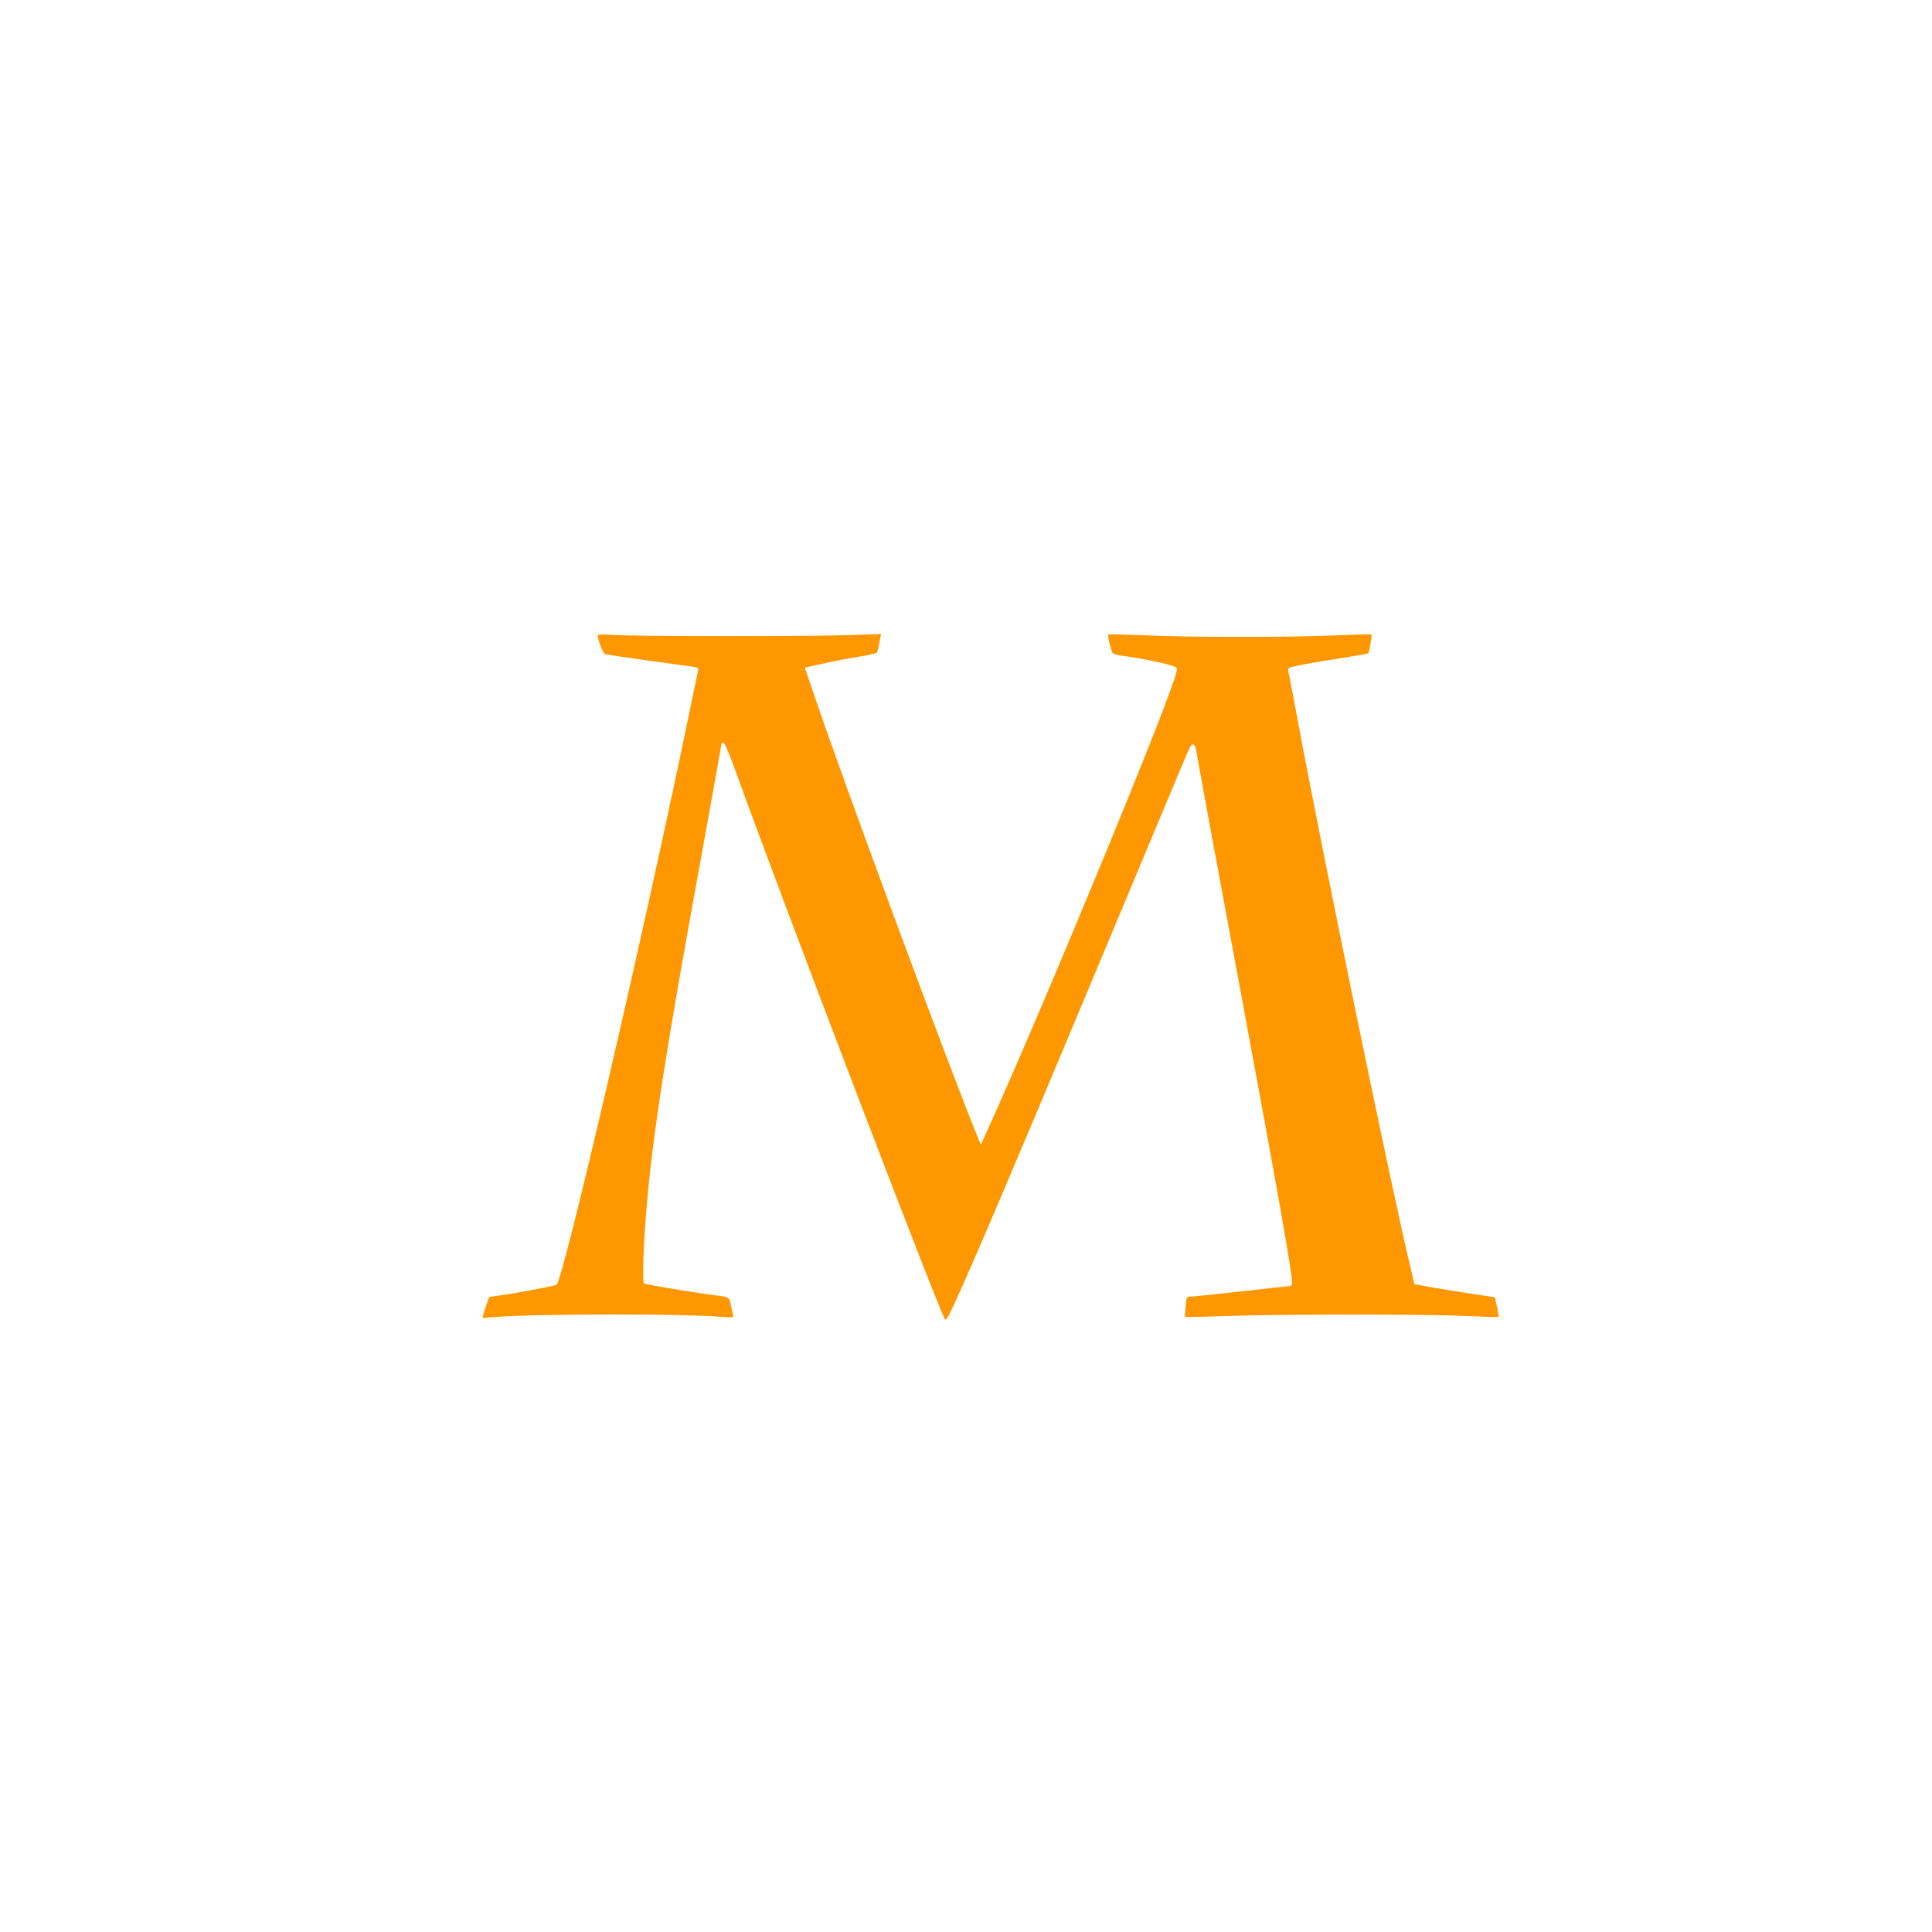 <?xml version="1.0" standalone="no"?>
<!DOCTYPE svg PUBLIC "-//W3C//DTD SVG 20010904//EN"
 "http://www.w3.org/TR/2001/REC-SVG-20010904/DTD/svg10.dtd">
<svg version="1.0" xmlns="http://www.w3.org/2000/svg"
 width="1280pt" height="1280pt" viewBox="0 0 1280 1280"
 preserveAspectRatio="xMidYMid meet">
<g transform="translate(0,1280) scale(0.1,-0.1)"
fill="#ff9800" stroke="none">
<path d="M3960 8593 c0 -31 35 -123 49 -127 9 -3 133 -21 276 -41 143 -20 279
-38 302 -42 37 -5 42 -8 38 -27 -3 -11 -34 -160 -69 -331 -311 -1498 -825
-3708 -869 -3737 -12 -7 -244 -52 -364 -69 l-82 -12 -15 -41 c-8 -23 -18 -54
-22 -69 l-7 -29 89 7 c305 22 1236 22 1502 0 68 -5 73 -5 69 12 -3 10 -8 34
-12 53 -13 69 -9 66 -113 79 -143 19 -453 70 -465 78 -13 8 -3 289 19 528 43
487 128 1029 359 2293 74 409 135 748 135 753 0 5 6 9 13 9 7 0 37 -71 71
-163 304 -845 1339 -3554 1396 -3657 6 -11 21 12 55 85 115 246 405 927 887
2080 482 1154 660 1579 676 1613 21 44 39 40 47 -10 10 -62 185 -1013 314
-1703 211 -1135 321 -1754 321 -1815 0 -16 -4 -30 -9 -30 -6 0 -149 -16 -320
-35 -170 -19 -323 -35 -339 -35 -30 0 -31 -1 -37 -65 -4 -36 -6 -68 -4 -70 2
-2 128 1 279 6 371 13 1326 13 1585 0 115 -5 211 -8 213 -6 2 2 -3 32 -10 67
l-14 63 -170 26 c-93 14 -213 34 -266 43 l-97 18 -31 131 c-128 536 -575 2708
-740 3592 -33 176 -62 330 -65 341 -5 20 2 23 108 43 61 12 181 31 264 44 84
13 155 26 158 29 7 6 26 120 21 125 -2 2 -113 -1 -247 -7 -318 -13 -951 -13
-1253 1 -131 5 -241 8 -243 5 -7 -7 17 -108 29 -122 5 -7 34 -15 66 -19 83
-10 248 -42 310 -60 53 -16 53 -16 46 -48 -38 -176 -884 -2225 -1264 -3062
l-32 -70 -24 60 c-176 428 -875 2316 -1073 2900 l-69 202 122 27 c68 15 173
35 235 45 62 10 115 22 119 26 4 3 12 33 18 66 l11 59 -186 -7 c-241 -10
-1421 -10 -1573 0 -65 4 -118 4 -118 0z"/>
</g>
</svg>
